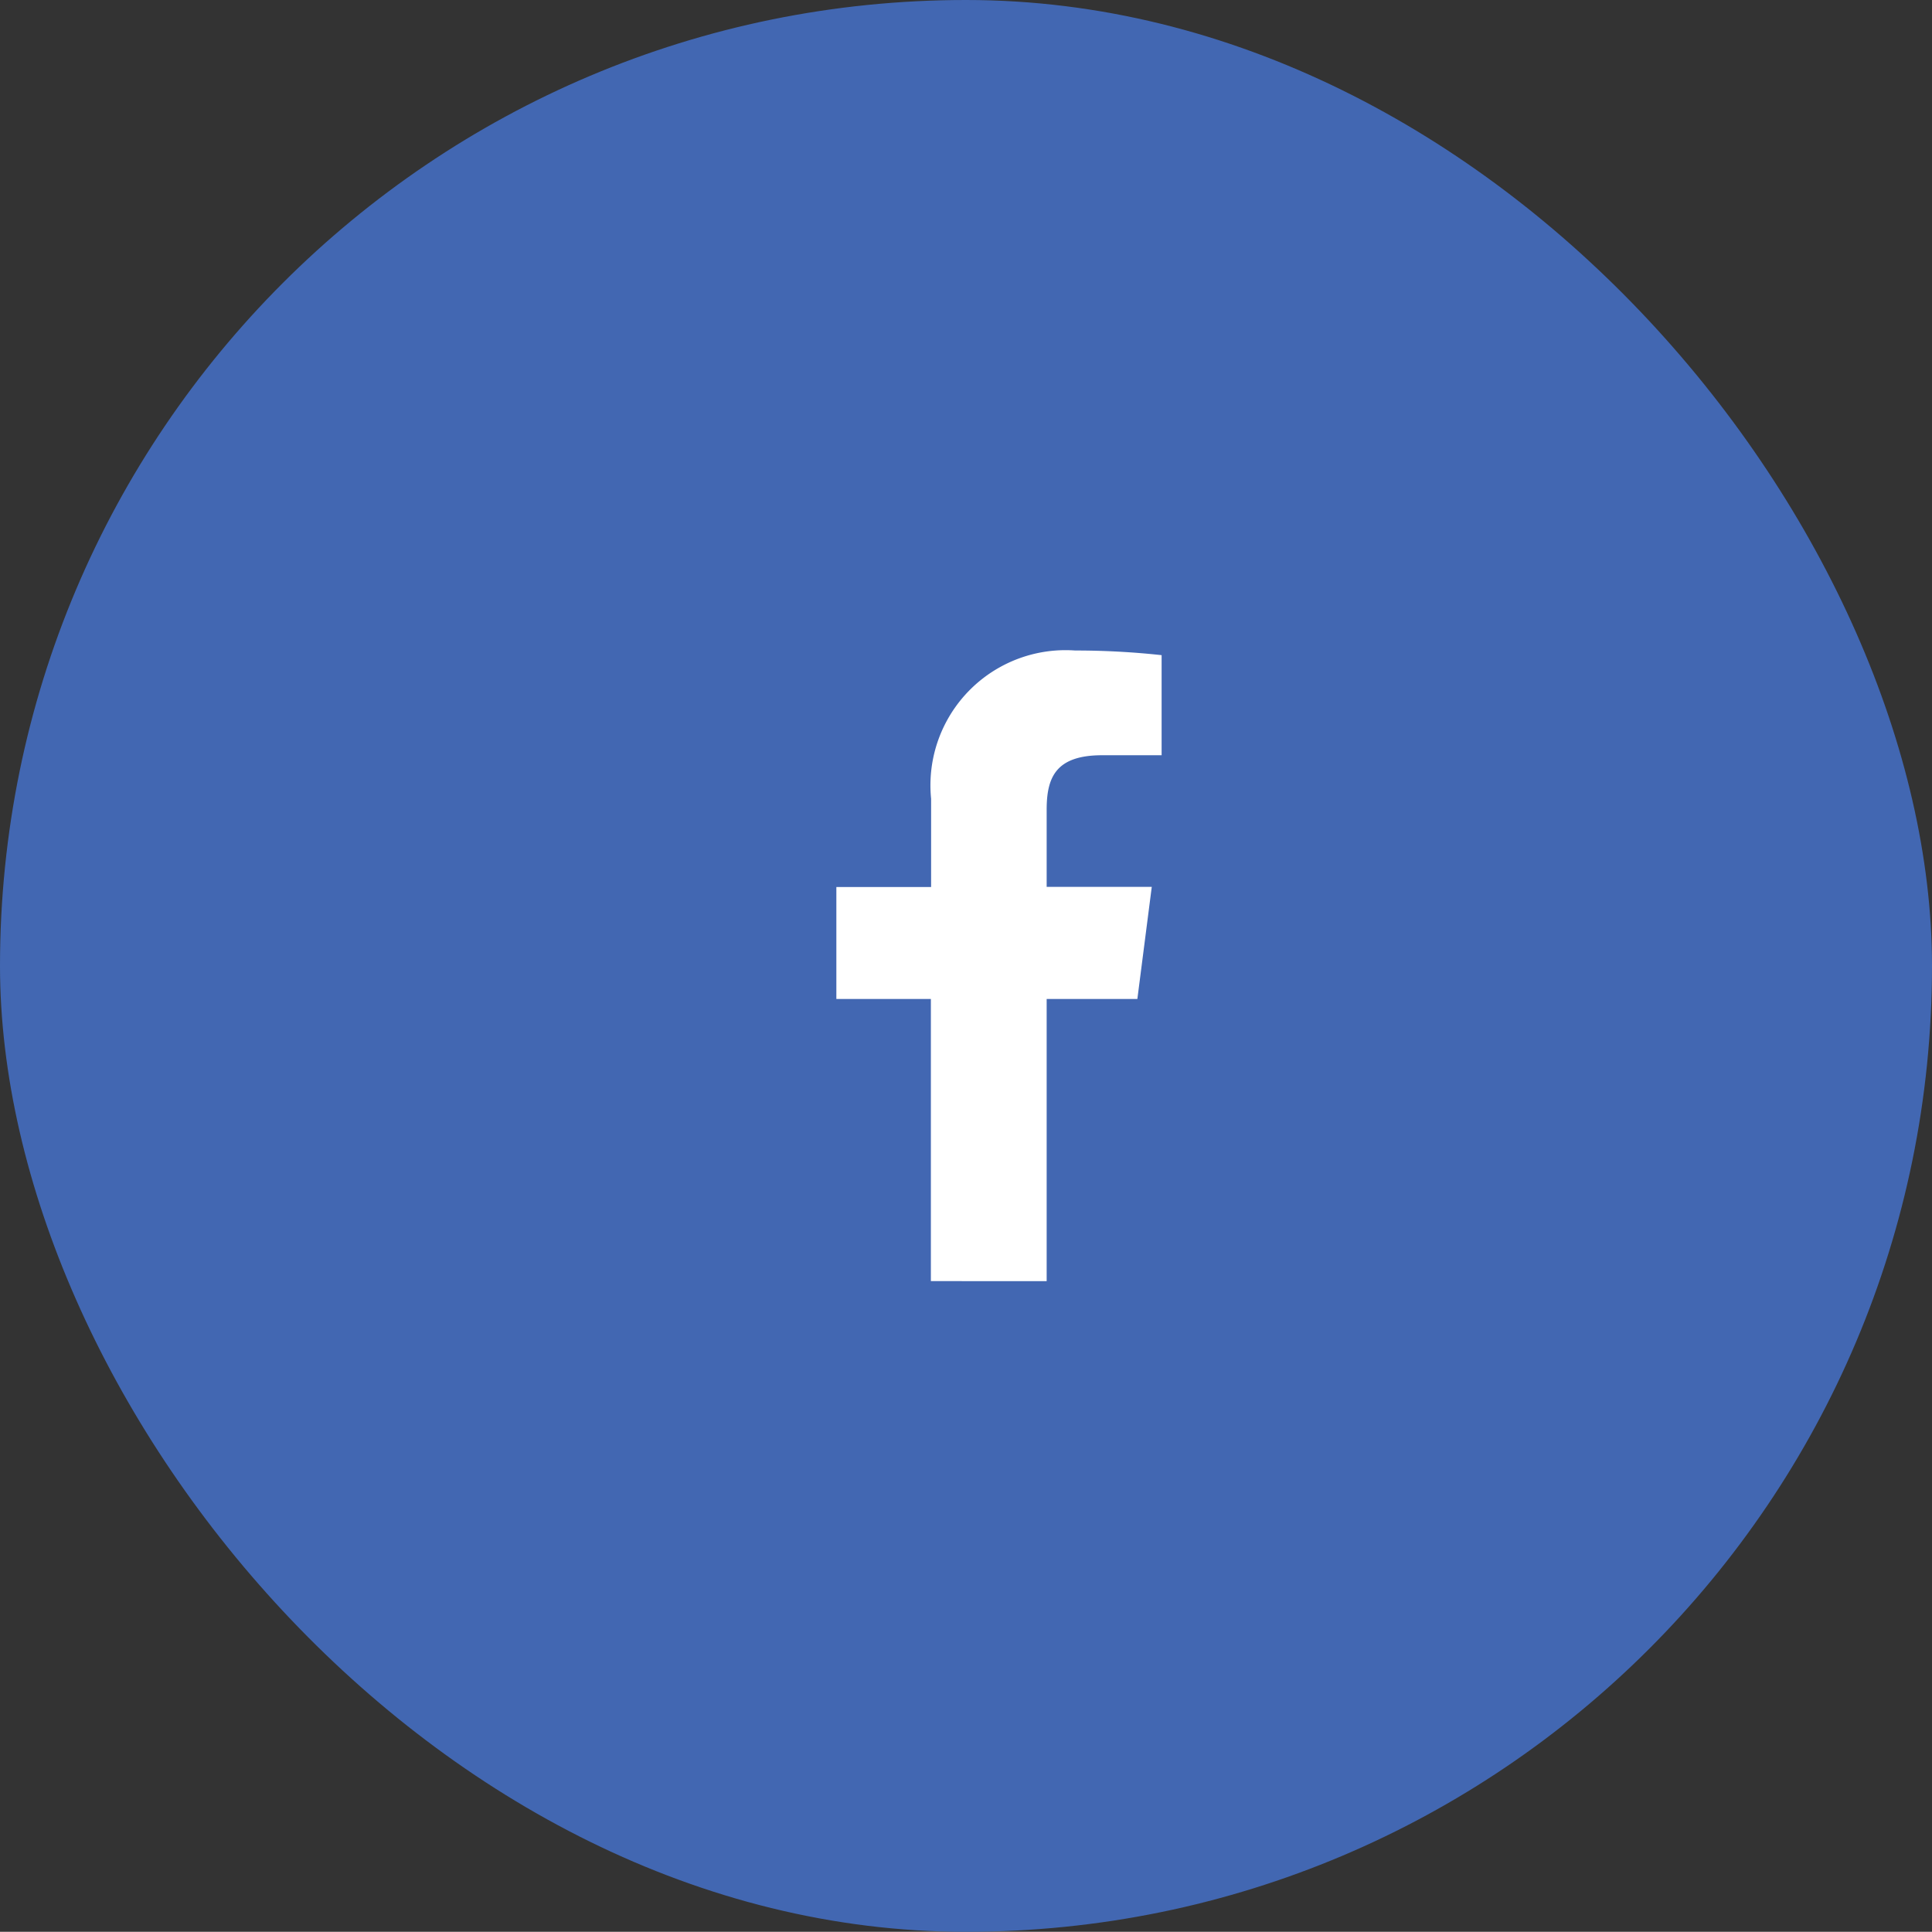 <svg xmlns="http://www.w3.org/2000/svg" width="41.58" height="41.576" viewBox="0 0 41.58 41.576"><rect x="0" y="0" width="41.58" height="41.576" fill="#333333" stroke="none"/><g transform="translate(-967.611 -3577)"><rect width="41.58" height="41.576" rx="20.788" transform="translate(967.611 3577)" fill="#4267b2"/><g transform="translate(985.611 3591)"><path d="M5.722,2.254H7V.1A17.074,17.074,0,0,0,5.139,0a2.908,2.908,0,0,0-3.1,3.19v1.9H0V7.5H2.034v6.072H4.526V7.5H6.478l.31-2.413H4.526V3.428C4.526,2.731,4.72,2.254,5.722,2.254Z" fill="#fff"/></g></g></svg>
